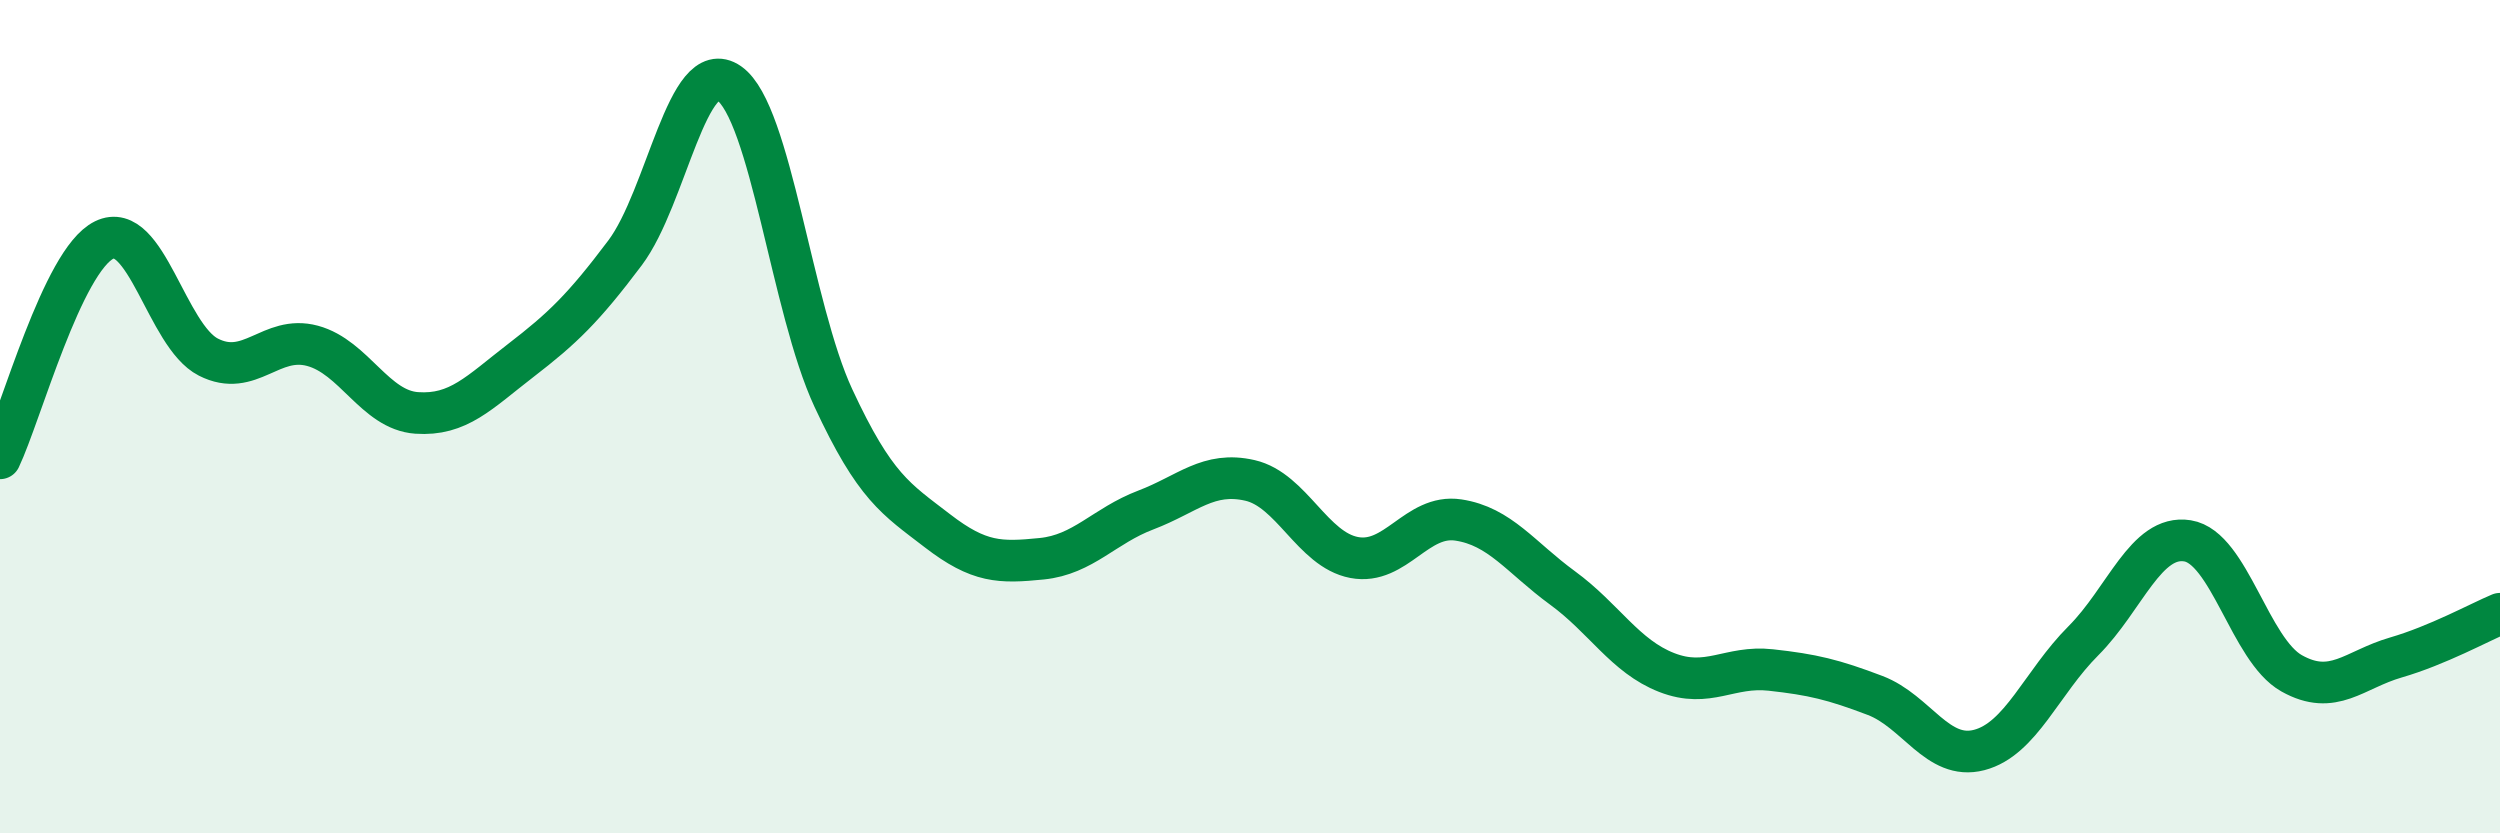 
    <svg width="60" height="20" viewBox="0 0 60 20" xmlns="http://www.w3.org/2000/svg">
      <path
        d="M 0,11 C 0.5,9.95 1.5,6.25 2.5,5.76 C 3.5,5.27 4,8.06 5,8.57 C 6,9.08 6.5,8.03 7.5,8.3 C 8.5,8.57 9,9.84 10,9.91 C 11,9.98 11.5,9.42 12.5,8.65 C 13.5,7.88 14,7.4 15,6.07 C 16,4.74 16.5,1.3 17.5,2 C 18.5,2.7 19,7.4 20,9.55 C 21,11.7 21.5,11.97 22.5,12.74 C 23.5,13.51 24,13.51 25,13.41 C 26,13.31 26.5,12.62 27.5,12.24 C 28.5,11.86 29,11.3 30,11.53 C 31,11.76 31.5,13.19 32.5,13.38 C 33.5,13.57 34,12.33 35,12.48 C 36,12.63 36.5,13.38 37.5,14.11 C 38.5,14.84 39,15.75 40,16.14 C 41,16.53 41.5,15.97 42.5,16.08 C 43.5,16.19 44,16.31 45,16.69 C 46,17.07 46.5,18.26 47.5,18 C 48.5,17.74 49,16.38 50,15.38 C 51,14.38 51.5,12.82 52.5,12.98 C 53.5,13.14 54,15.6 55,16.16 C 56,16.72 56.5,16.07 57.5,15.78 C 58.5,15.49 59.5,14.94 60,14.73L60 20L0 20Z"
        fill="#008740"
        opacity="0.1"
        stroke-linecap="round"
        stroke-linejoin="round"
      />
      <path
        d="M 0,11 C 0.5,9.95 1.5,6.25 2.5,5.76 C 3.5,5.27 4,8.06 5,8.57 C 6,9.08 6.5,8.03 7.5,8.3 C 8.5,8.57 9,9.84 10,9.91 C 11,9.98 11.5,9.42 12.5,8.65 C 13.5,7.88 14,7.4 15,6.07 C 16,4.74 16.5,1.3 17.5,2 C 18.5,2.7 19,7.4 20,9.55 C 21,11.7 21.5,11.97 22.5,12.74 C 23.5,13.51 24,13.51 25,13.41 C 26,13.31 26.5,12.62 27.5,12.24 C 28.5,11.86 29,11.3 30,11.53 C 31,11.76 31.5,13.19 32.5,13.38 C 33.5,13.57 34,12.33 35,12.48 C 36,12.63 36.5,13.38 37.5,14.11 C 38.5,14.84 39,15.75 40,16.14 C 41,16.53 41.5,15.97 42.5,16.08 C 43.5,16.19 44,16.31 45,16.69 C 46,17.07 46.5,18.26 47.5,18 C 48.5,17.74 49,16.38 50,15.38 C 51,14.38 51.5,12.82 52.5,12.98 C 53.5,13.14 54,15.6 55,16.16 C 56,16.72 56.5,16.07 57.5,15.78 C 58.5,15.49 59.5,14.94 60,14.73"
        stroke="#008740"
        stroke-width="1"
        fill="none"
        stroke-linecap="round"
        stroke-linejoin="round"
      />
    </svg>
  